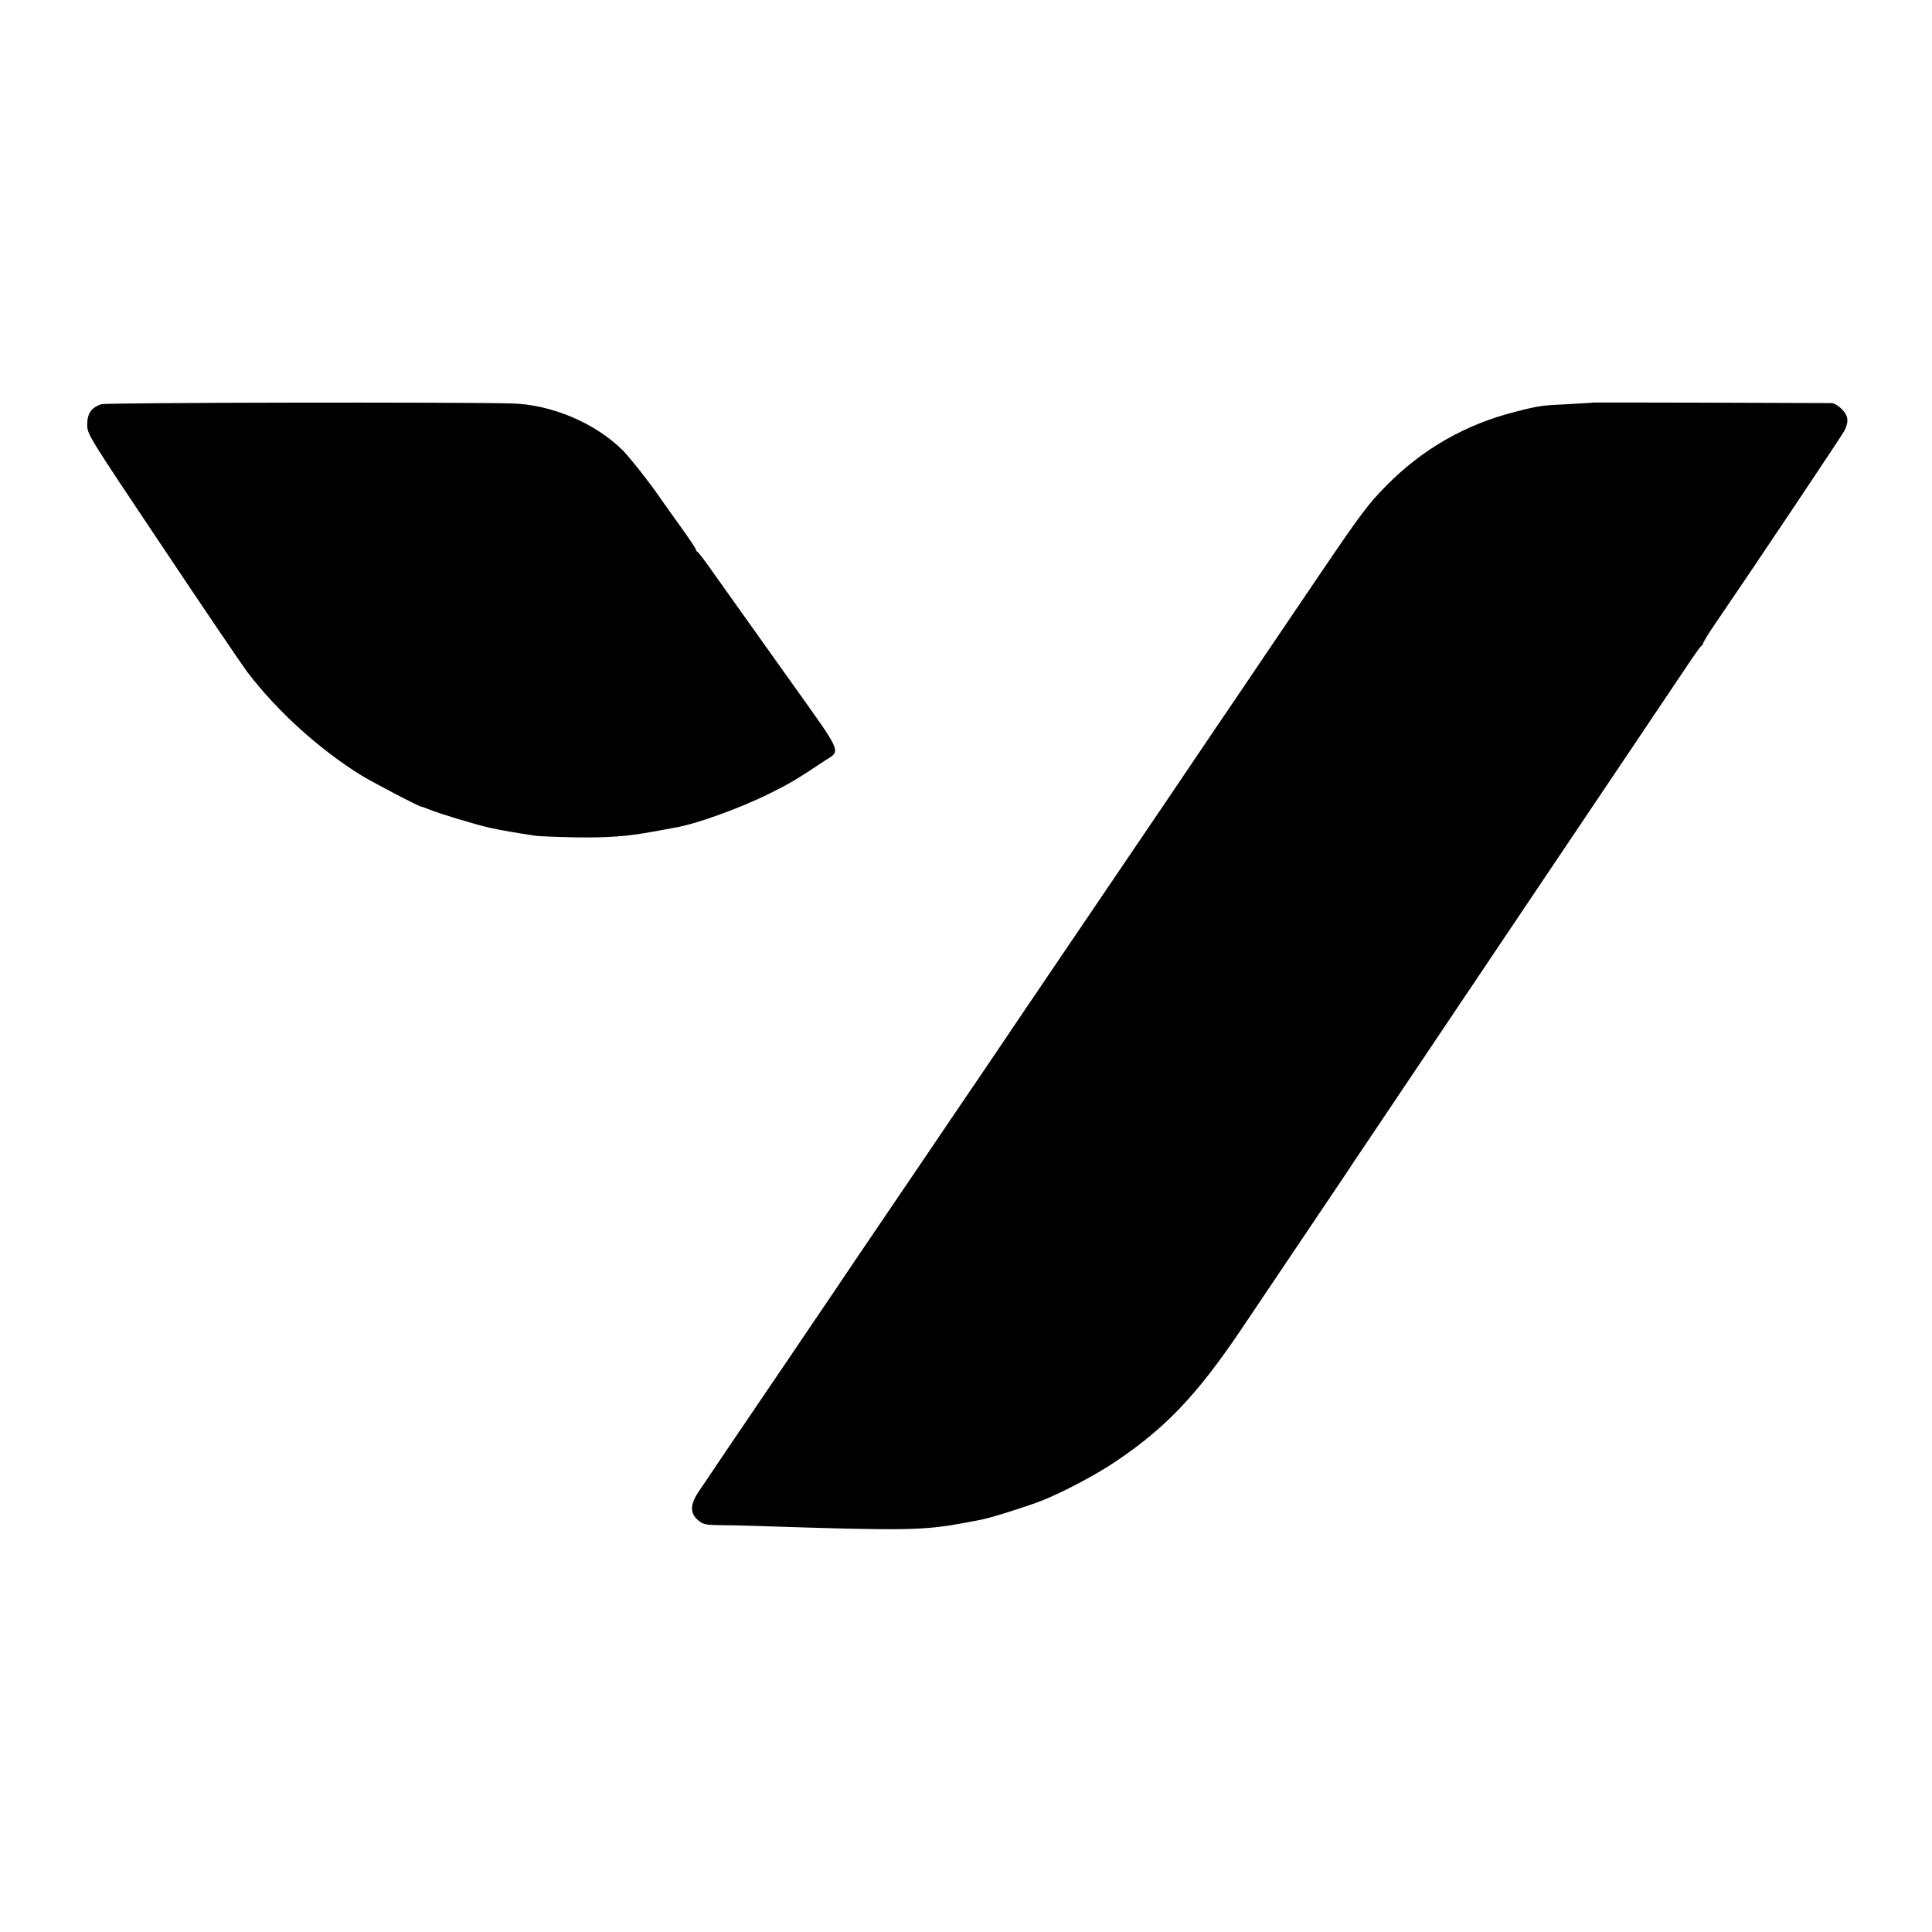 <?xml version="1.0" standalone="no"?>
<!DOCTYPE svg PUBLIC "-//W3C//DTD SVG 20010904//EN"
 "http://www.w3.org/TR/2001/REC-SVG-20010904/DTD/svg10.dtd">
<svg version="1.0" xmlns="http://www.w3.org/2000/svg"
 width="1030pt" height="1030pt" viewBox="0 0 1030 1030"
 preserveAspectRatio="xMidYMid meet">
<g transform="translate(0,1030) scale(0.1,-0.1)"
fill="#000000" stroke="none">
<path d="M540 8145 c-53 -18 -75 -49 -75 -108 0 -52 1 -54 402 -653 221 -331
425 -632 454 -670 160 -209 382 -409 604 -547 75 -45 314 -170 323 -168 1 1
19 -6 39 -14 53 -22 247 -81 328 -99 60 -13 123 -24 242 -42 15 -2 105 -6 198
-8 179 -3 284 4 425 30 47 9 98 18 115 21 111 18 345 102 505 181 107 53 153
80 287 170 100 67 120 19 -203 473 -158 222 -326 458 -373 524 -46 66 -88 122
-93 123 -4 2 -8 8 -8 12 0 5 -38 62 -85 127 -46 65 -102 142 -122 172 -49 70
-151 199 -184 231 -146 145 -378 243 -588 249 -265 8 -2166 5 -2191 -4z"/>
<path d="M8497 8154 c-1 -1 -58 -4 -127 -8 -151 -7 -166 -9 -290 -41 -266 -67
-496 -198 -690 -395 -93 -93 -142 -159 -356 -475 -93 -137 -219 -324 -281
-415 -61 -91 -196 -290 -300 -443 -103 -153 -213 -315 -243 -360 -31 -45 -127
-188 -215 -317 -168 -248 -342 -504 -549 -810 -68 -102 -174 -257 -233 -345
-60 -88 -185 -272 -278 -410 -93 -137 -214 -315 -268 -395 -54 -80 -155 -228
-223 -330 -69 -102 -176 -259 -237 -350 -281 -414 -454 -669 -484 -715 -44
-66 -45 -113 -2 -149 27 -23 39 -26 117 -27 48 0 132 -2 187 -4 800 -26 896
-25 1115 16 30 6 69 13 85 16 50 8 248 71 330 103 111 44 287 137 391 207 268
180 434 355 666 698 108 160 513 762 572 850 14 22 31 47 36 55 6 8 68 101
138 205 70 105 261 388 423 630 305 455 528 785 904 1345 120 179 255 379 299
445 44 66 83 122 88 123 4 2 8 8 8 13 0 5 28 51 63 102 185 270 674 1001 689
1029 26 50 22 82 -13 117 -17 17 -40 31 -52 32 -53 1 -1269 4 -1270 3z"/>
</g>
</svg>
